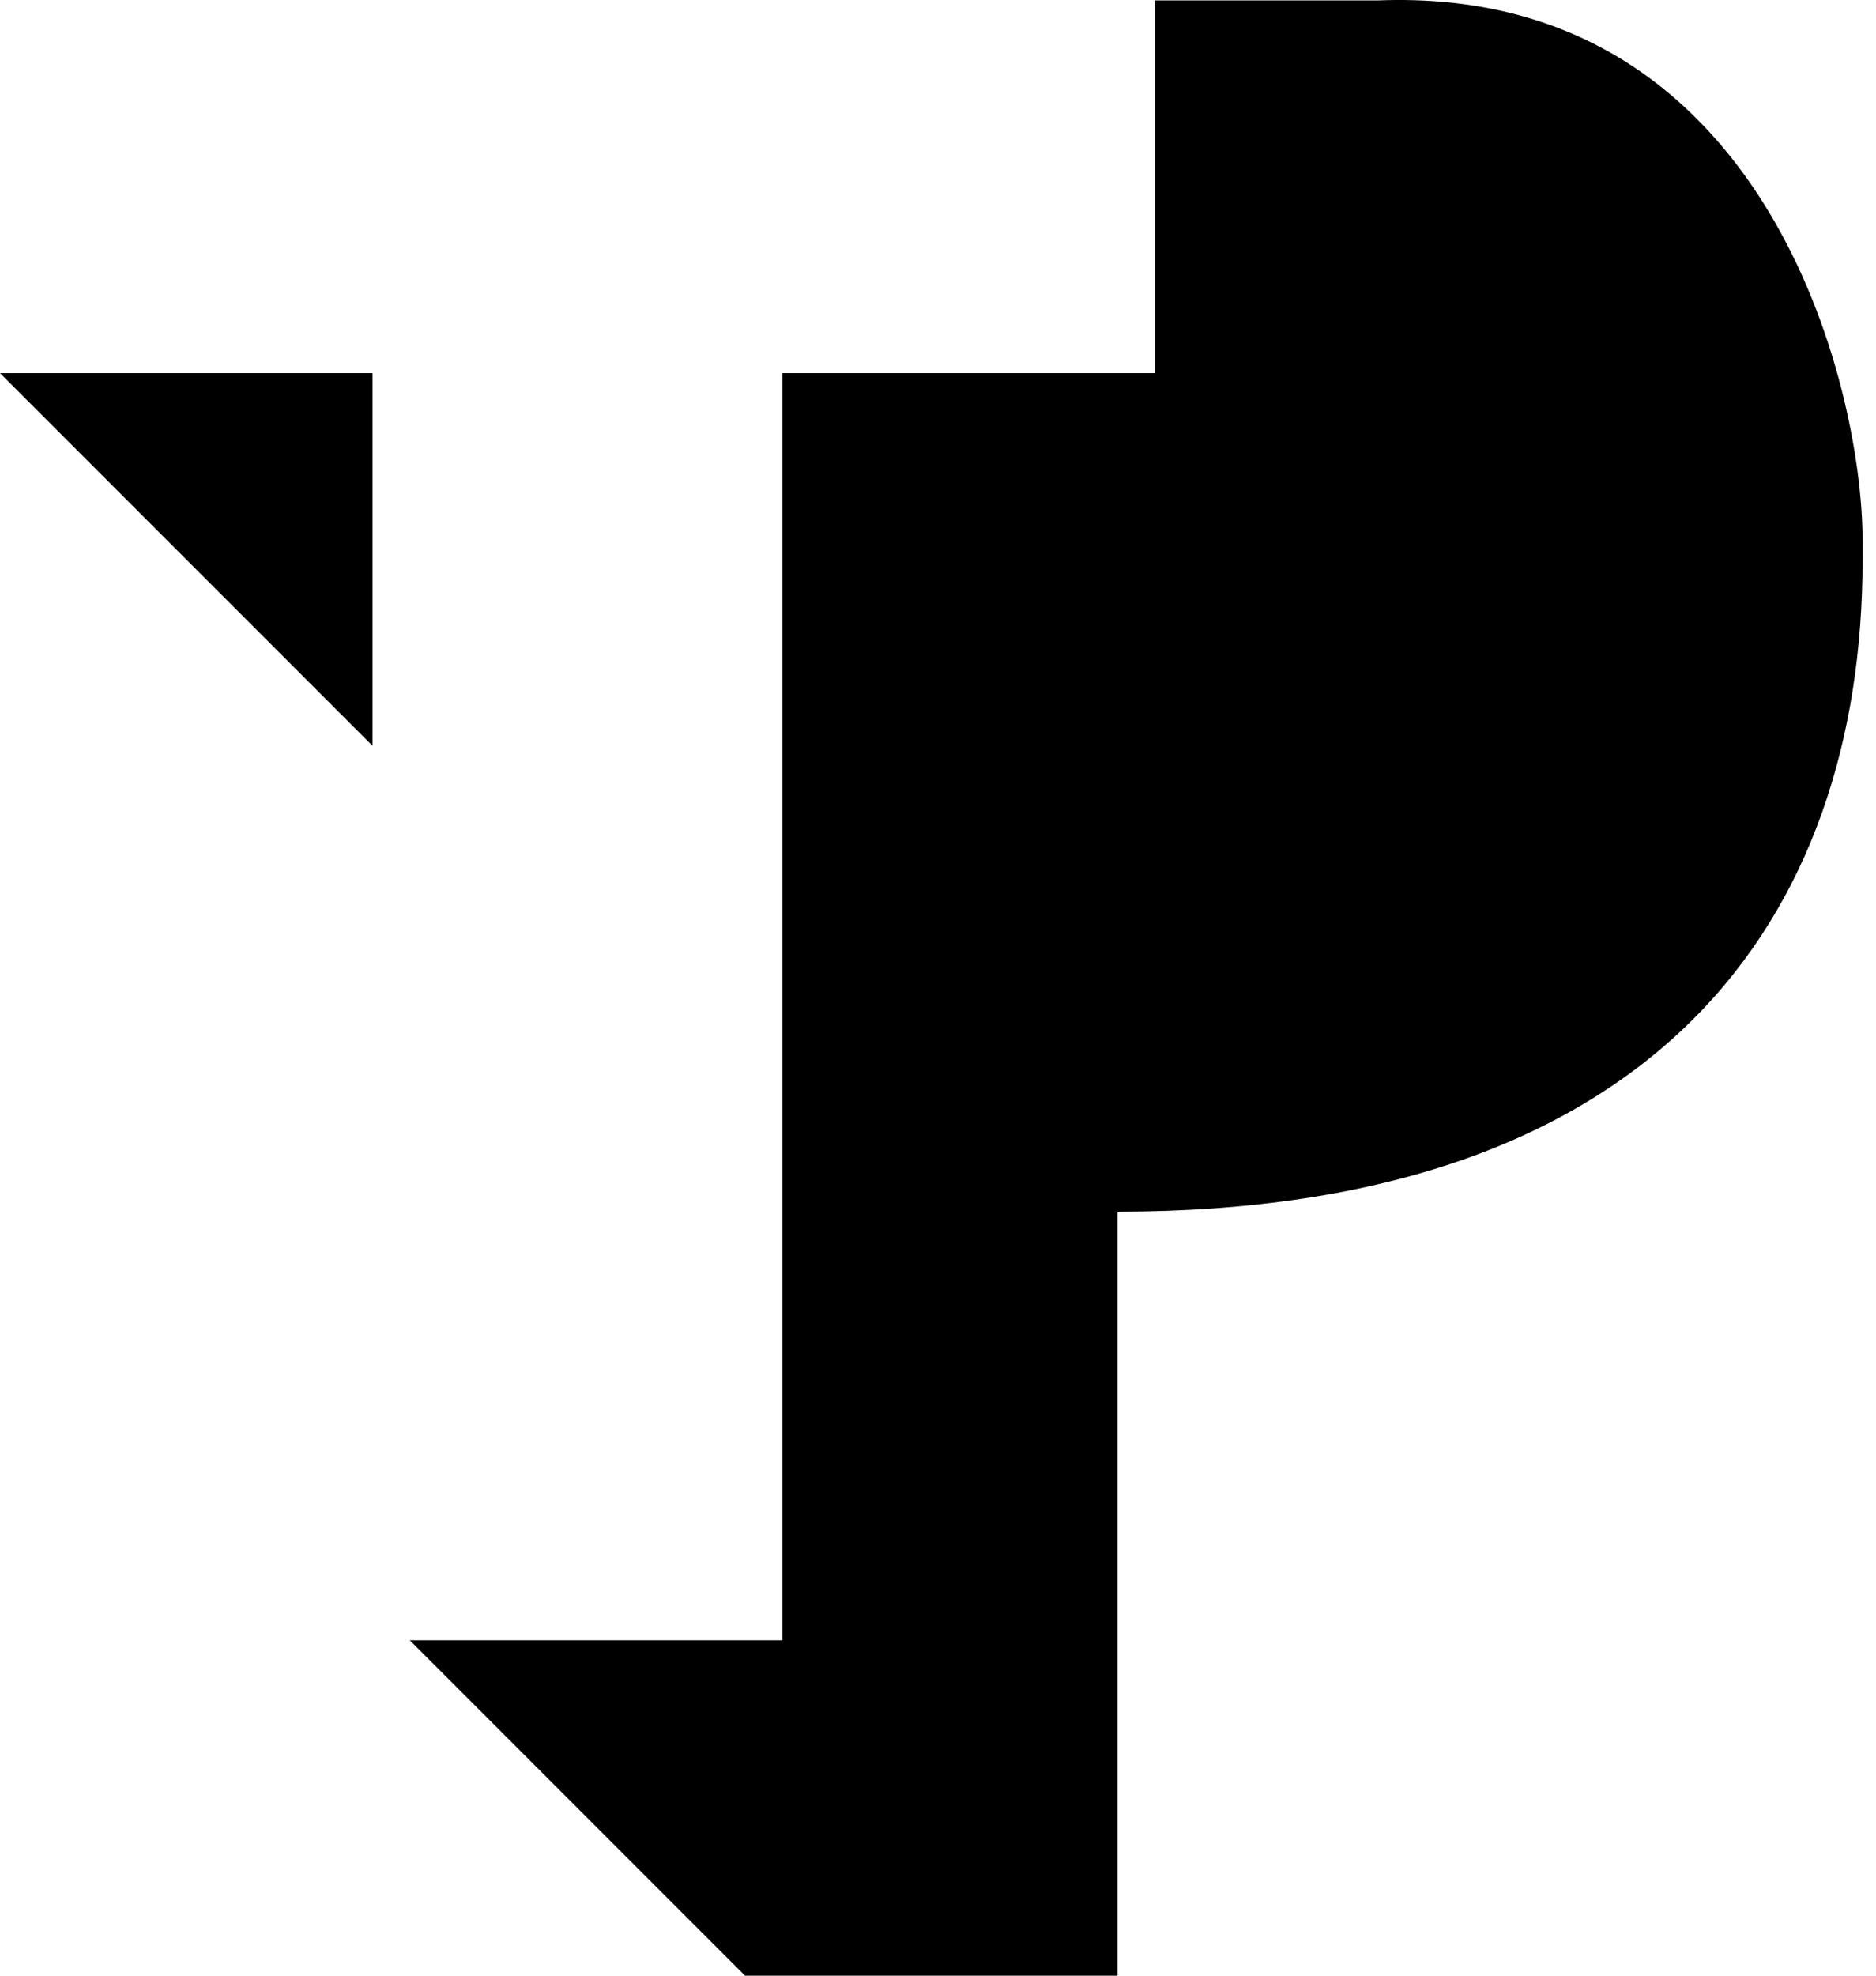 <svg width="38" height="40" viewBox="0 0 38 40" fill="none" xmlns="http://www.w3.org/2000/svg">
<path d="M0 7.554H7.546V15.1L0 7.554Z" fill="black"/>
<path d="M23.391 7.554V0.008H27.919C35.766 -0.294 37.728 7.805 37.728 10.949V11.327C37.728 18.57 33.578 24.532 22.637 24.532V40H15.091L8.3 33.209H15.846V7.554H23.391Z" fill="black"/>
</svg>
